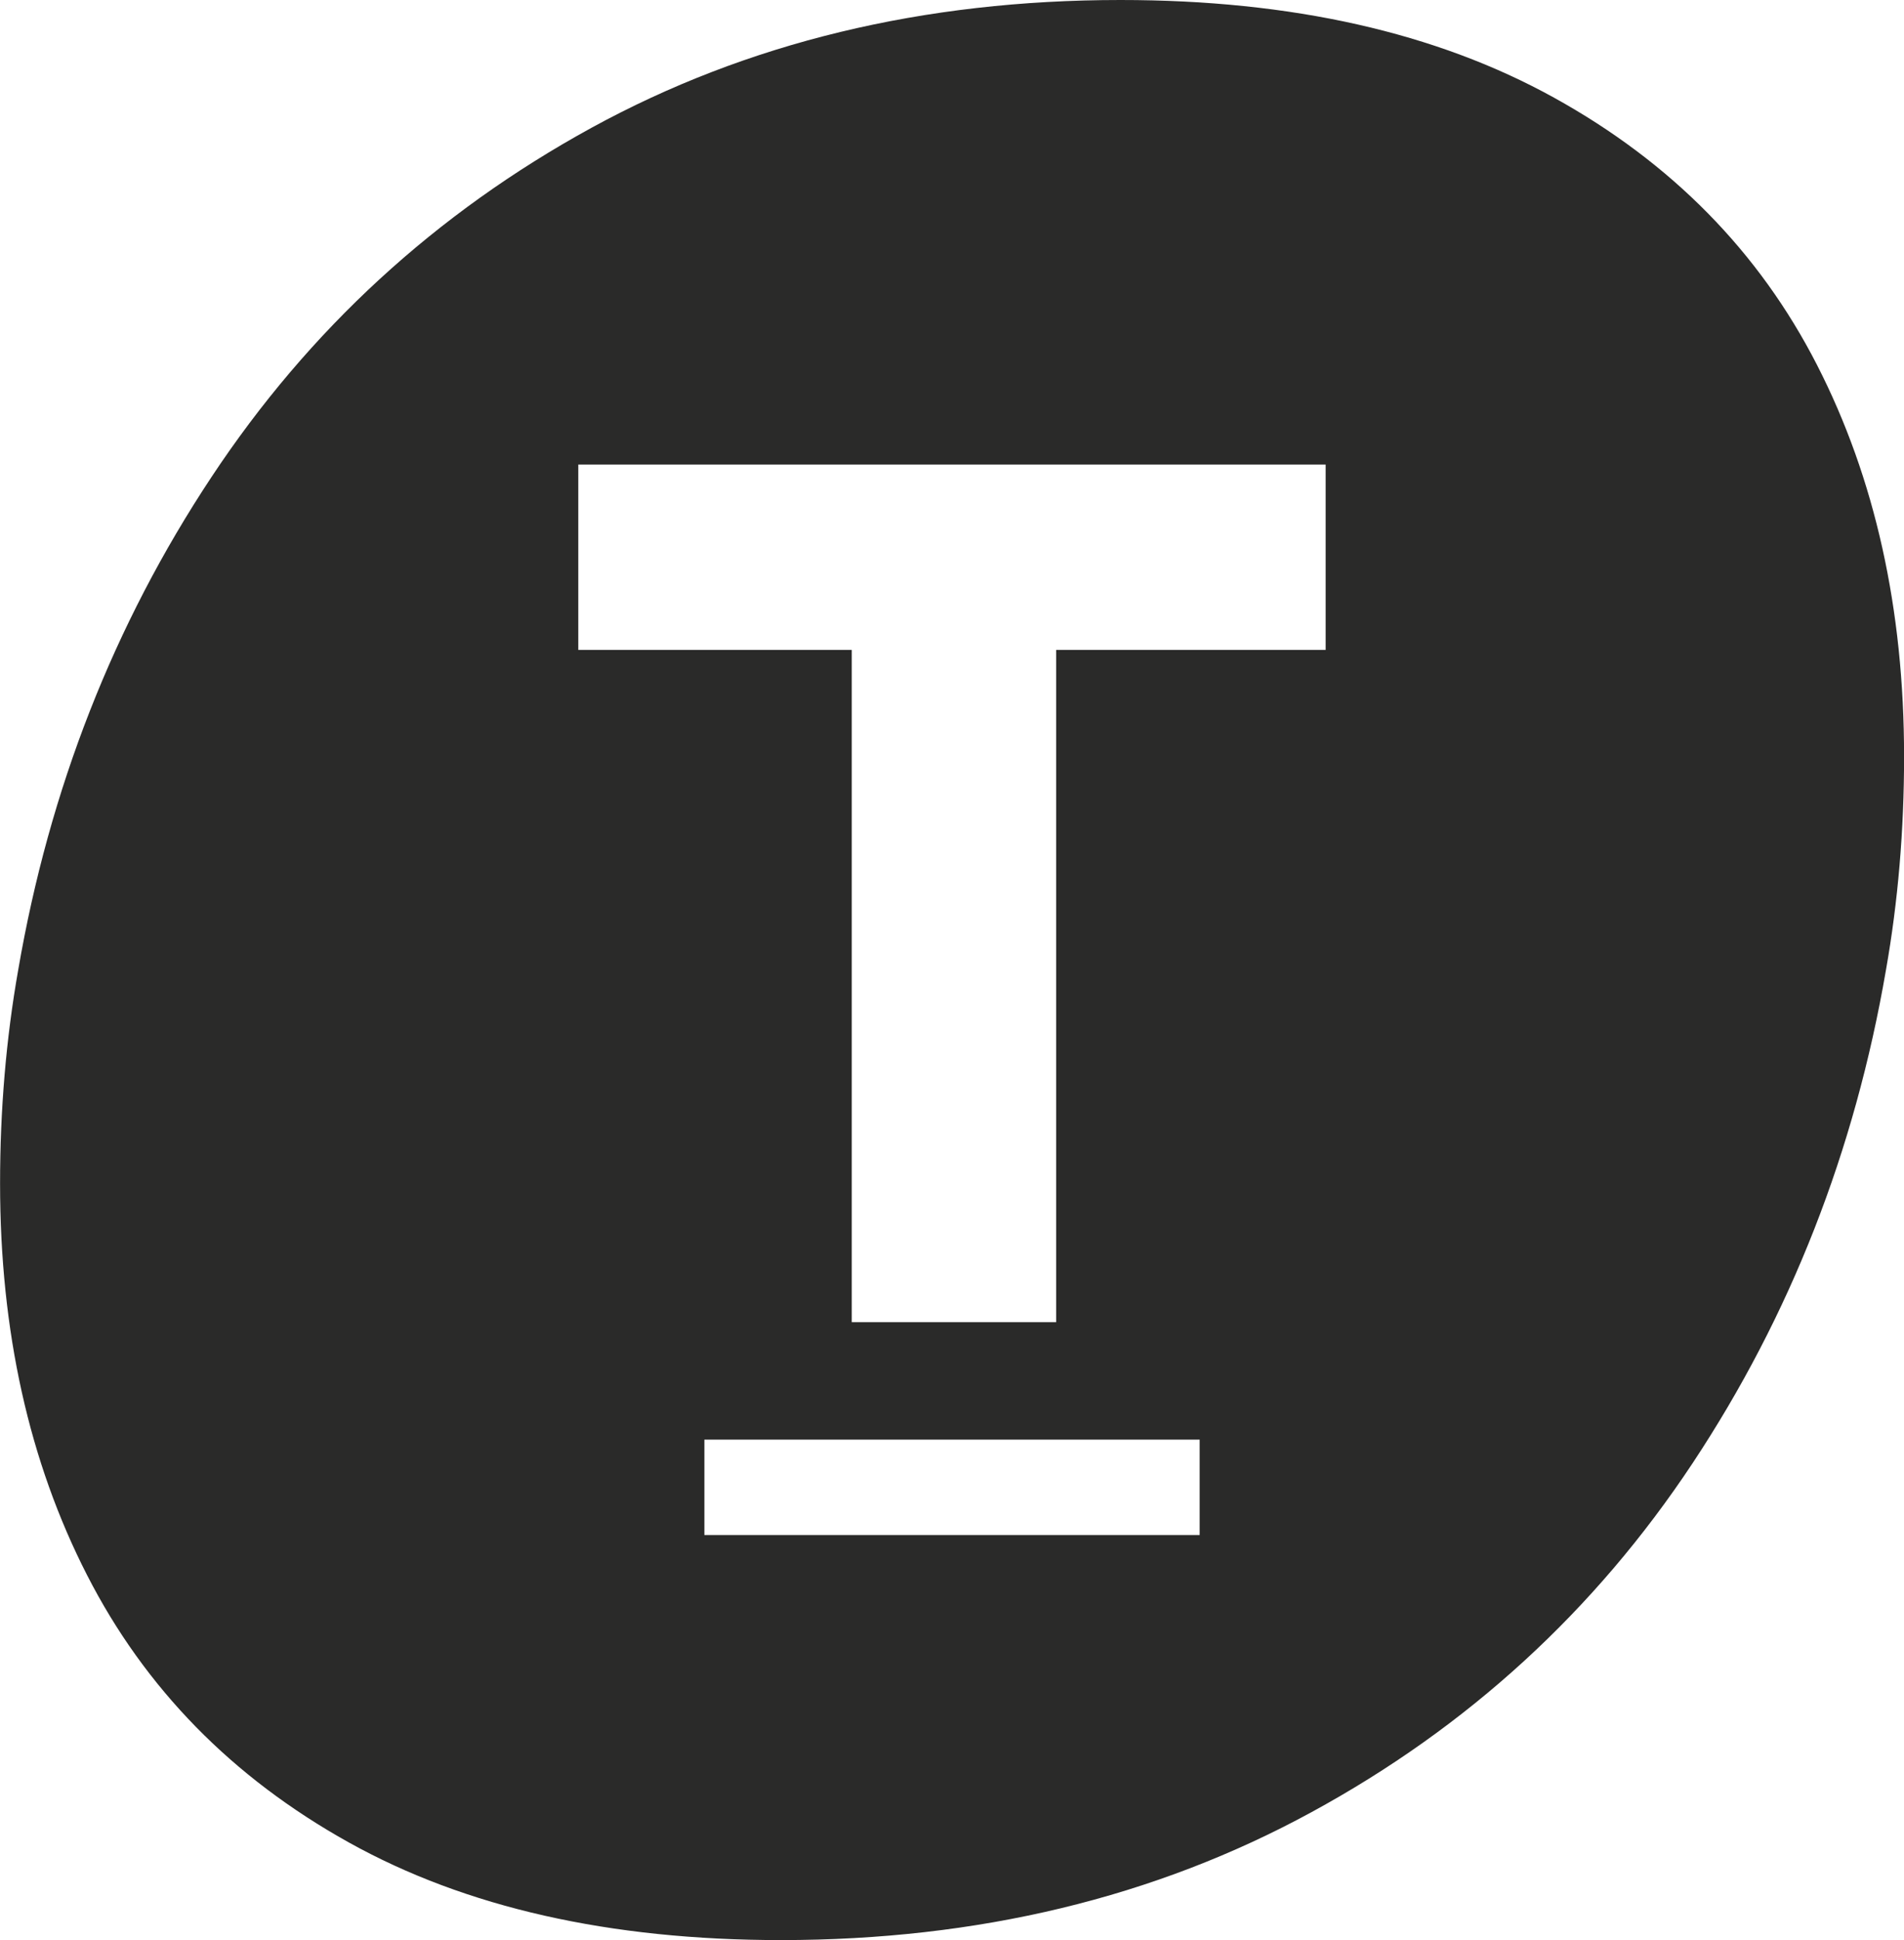 <?xml version="1.0" encoding="utf-8"?>
<svg xmlns="http://www.w3.org/2000/svg" fill="none" height="100%" overflow="visible" preserveAspectRatio="none" style="display: block;" viewBox="0 0 54 55" width="100%">
<g clip-path="url(#clip0_0_64)" id="T_icon_black_empty 1">
<path d="M51.535 10.349C49.891 7.137 47.402 4.607 44.067 2.765C40.731 0.922 36.637 0 31.781 0C26.19 0 21.187 1.208 16.773 3.624C12.36 6.042 8.767 9.34 5.997 13.524C3.225 17.707 1.399 22.368 0.516 27.497C0.173 29.44 0.002 31.458 0.002 33.551C0.002 37.734 0.823 41.433 2.468 44.647C4.111 47.861 6.587 50.389 9.898 52.231C13.208 54.072 17.291 54.996 22.147 54.996C27.738 54.996 32.753 53.79 37.192 51.372C41.631 48.958 45.235 45.656 48.008 41.472C50.778 37.289 52.605 32.63 53.488 27.499C53.831 25.556 54.002 23.538 54.002 21.448C54.002 17.264 53.18 13.563 51.536 10.351L51.535 10.349ZM34.024 43.514H19.977V40.81H34.024V43.514ZM37.597 18.423H29.954V37.48H24.157V18.423H16.401V13.169H37.597V18.423Z" fill="#2A2A29" id="Vector"/>
</g>
<defs>
<clipPath id="clip0_0_64">
<rect fill="white" height="55" width="54"/>
</clipPath>
</defs>
</svg>